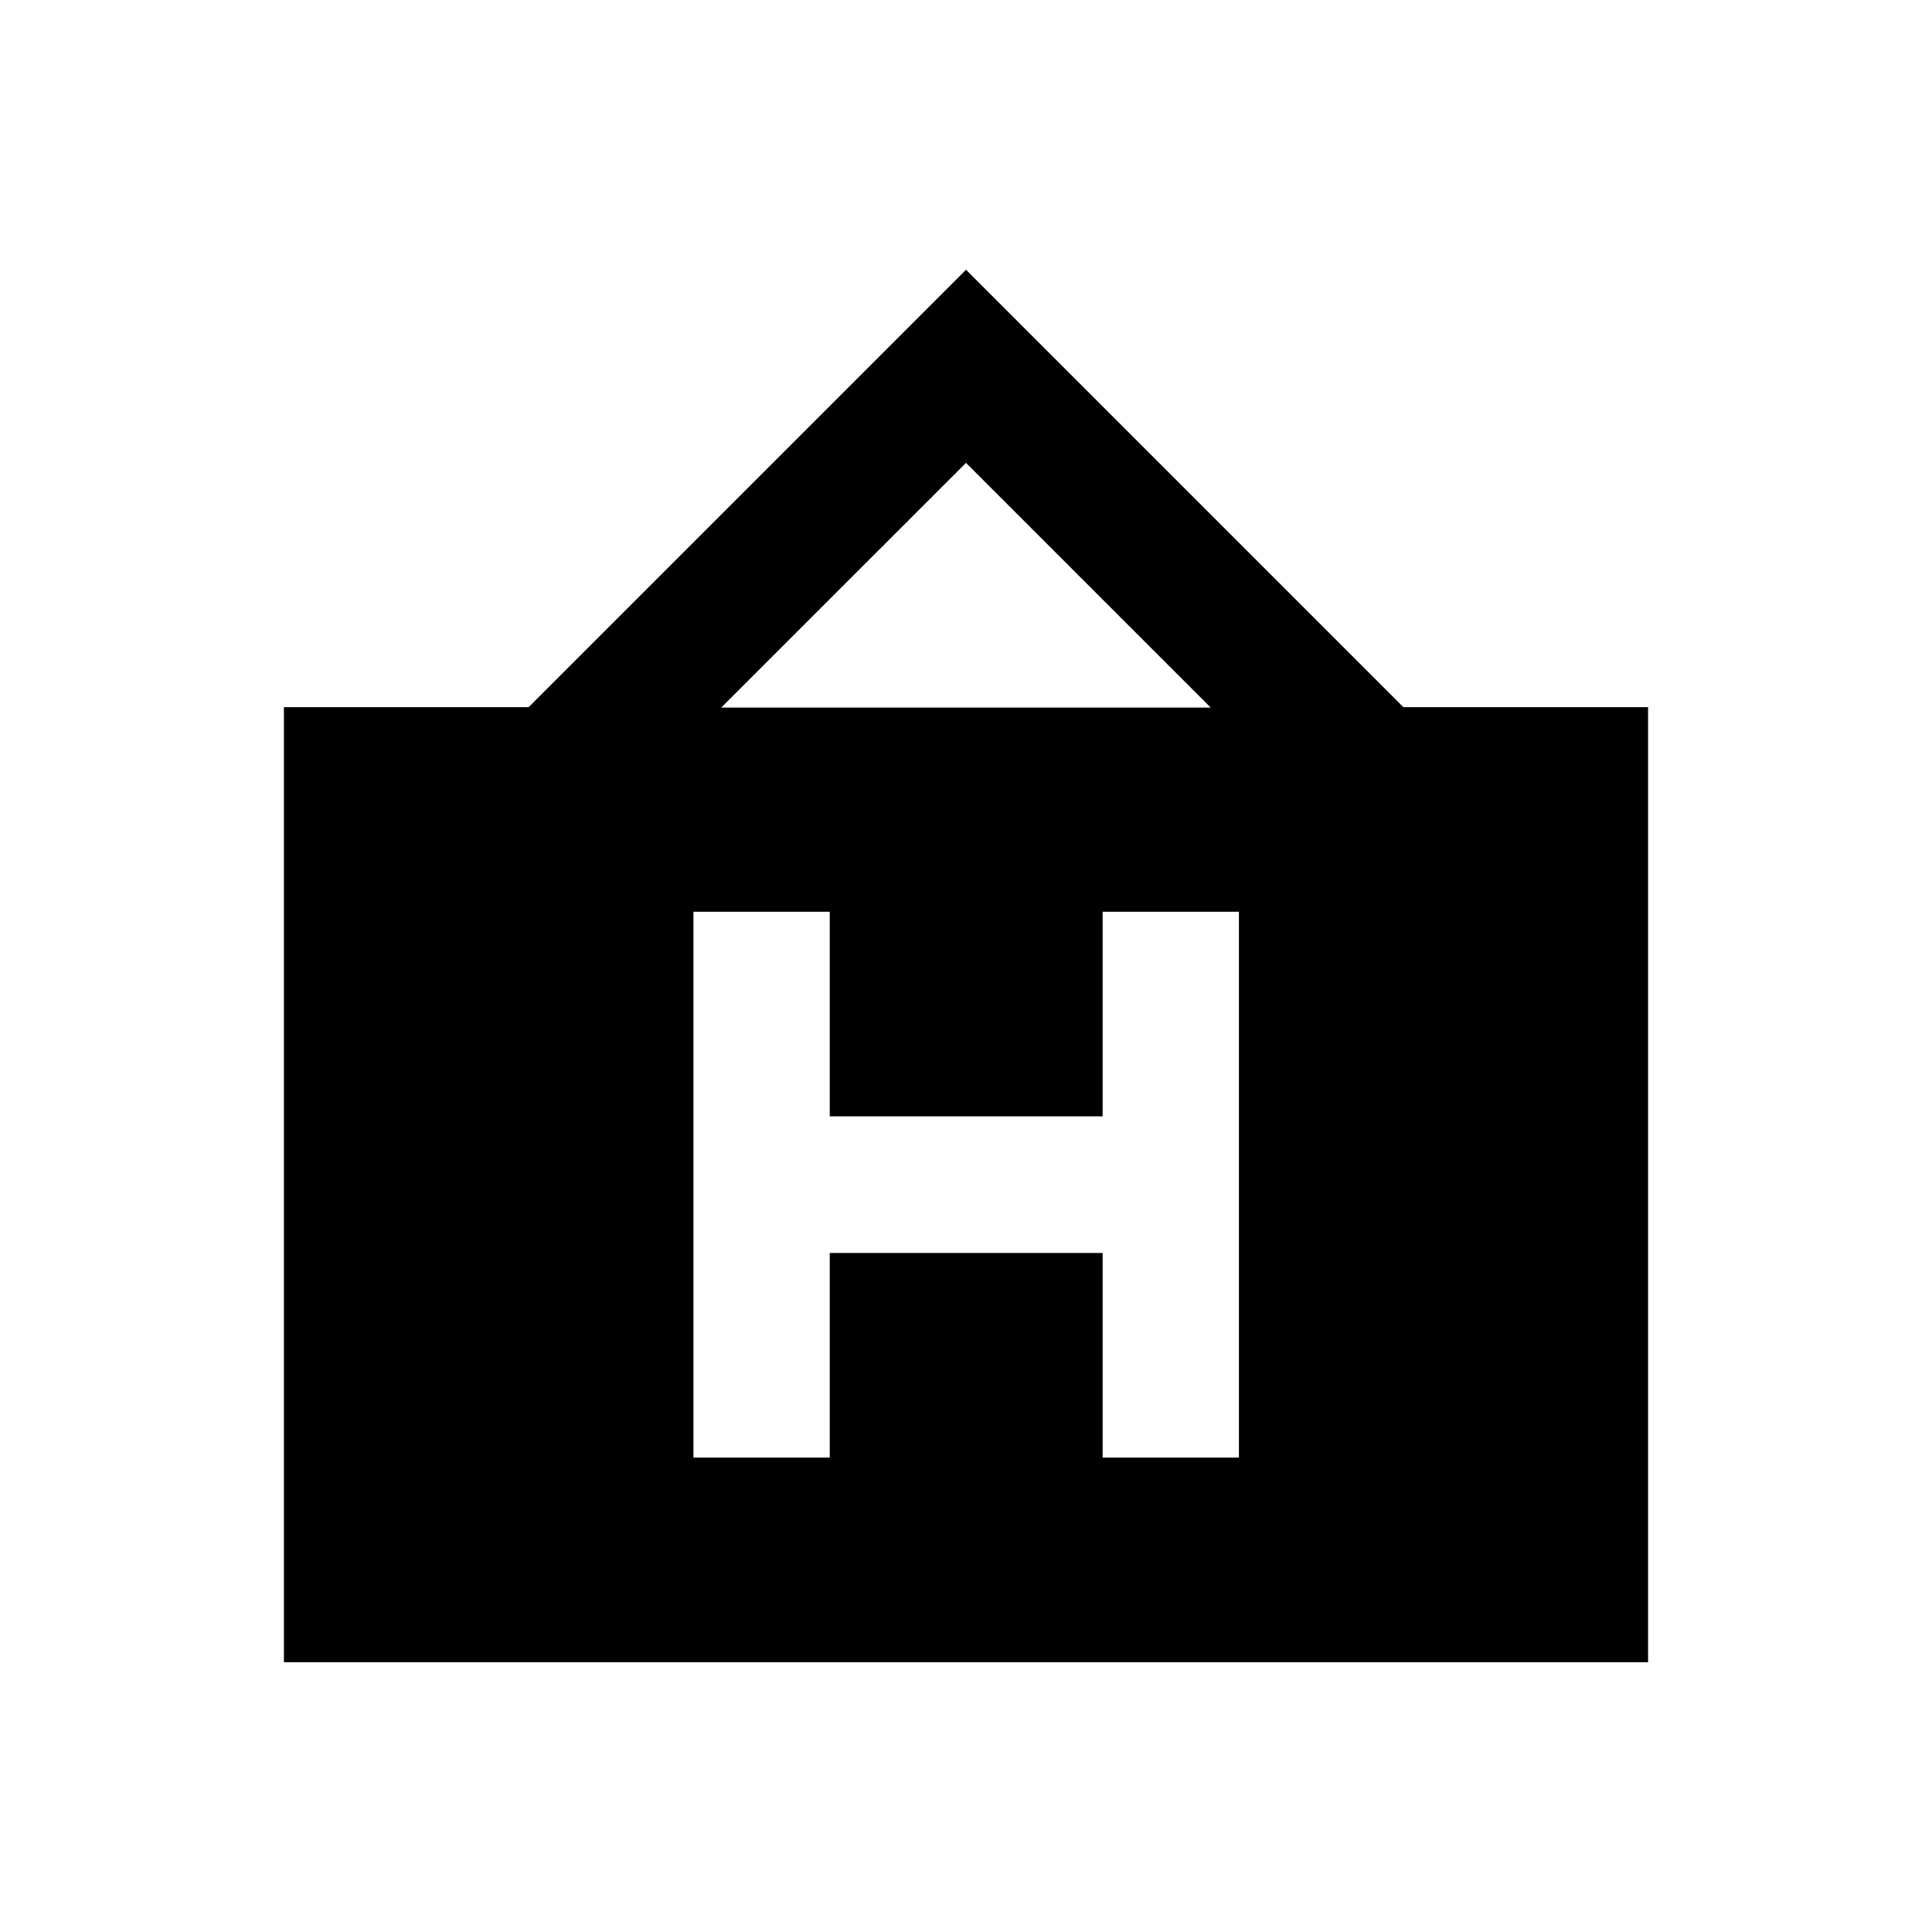 <?xml version="1.0" encoding="UTF-8"?>
<!-- Uploaded to: ICON Repo, www.iconrepo.com, Generator: ICON Repo Mixer Tools -->
<svg fill="#000000" width="800px" height="800px" version="1.1" viewBox="144 144 512 512" xmlns="http://www.w3.org/2000/svg">
 <path d="m515.91 331.41-115.91-115.92-115.92 115.92h-64.844v253.09h361.52v-253.09zm-115.91-64.746 64.848 64.848-129.7-0.004zm72.324 263.61h-36.113v-54.219h-72.324v54.219h-36.113v-144.65h36.113v54.219h72.324v-54.219h36.113z"/>
</svg>